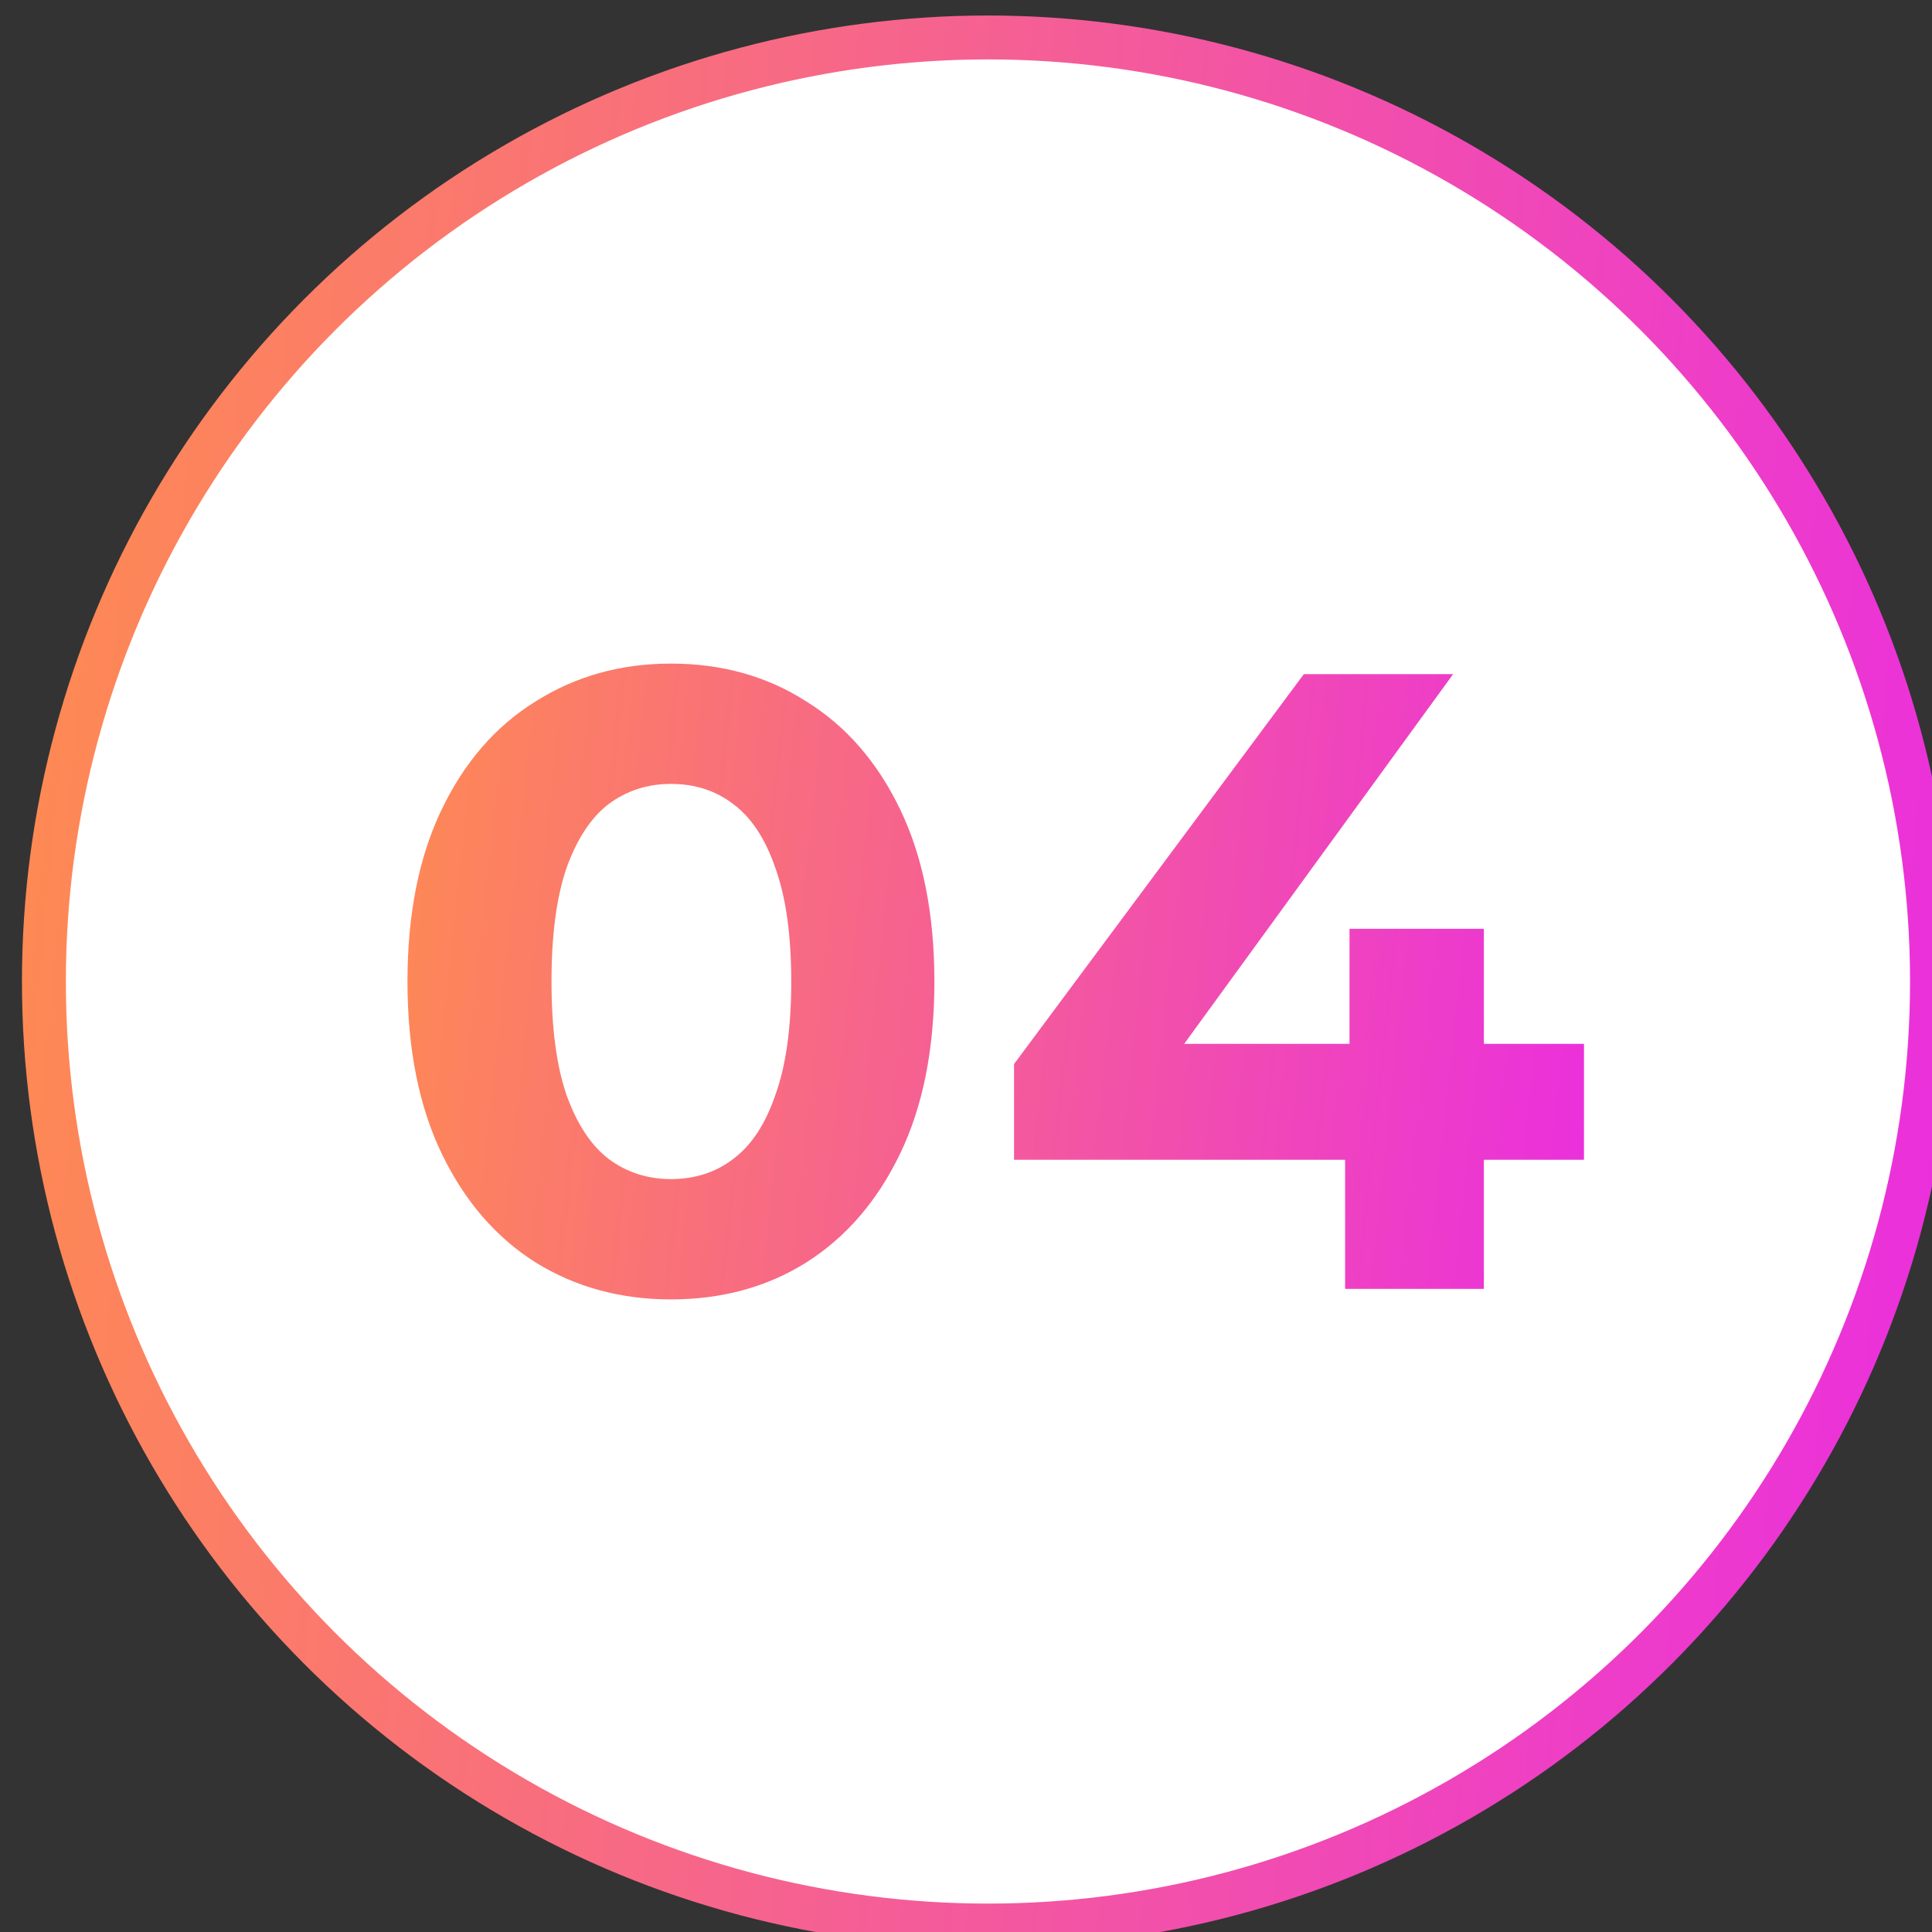 <svg width="44" height="44" viewBox="0 0 44 44" fill="none" xmlns="http://www.w3.org/2000/svg">
<rect x="0" y="0" width="44" height="44" fill="#333333" stroke="none"/>
<circle cx="22.5" cy="22.353" r="21.5" fill="white" stroke="url(#paint0_linear_76_1018)"/>
<path d="M15.28 29.593C14.133 29.593 13.107 29.313 12.2 28.753C11.293 28.18 10.58 27.353 10.06 26.273C9.54 25.193 9.28 23.886 9.28 22.353C9.28 20.82 9.54 19.513 10.06 18.433C10.58 17.353 11.293 16.533 12.2 15.973C13.107 15.4 14.133 15.113 15.28 15.113C16.44 15.113 17.467 15.4 18.36 15.973C19.267 16.533 19.98 17.353 20.5 18.433C21.02 19.513 21.28 20.82 21.28 22.353C21.28 23.886 21.02 25.193 20.5 26.273C19.98 27.353 19.267 28.18 18.36 28.753C17.467 29.313 16.44 29.593 15.28 29.593ZM15.28 26.853C15.827 26.853 16.3 26.7 16.7 26.393C17.113 26.086 17.433 25.6 17.66 24.933C17.9 24.266 18.02 23.406 18.02 22.353C18.02 21.3 17.9 20.44 17.66 19.773C17.433 19.106 17.113 18.62 16.7 18.313C16.3 18.006 15.827 17.853 15.28 17.853C14.747 17.853 14.273 18.006 13.86 18.313C13.46 18.62 13.14 19.106 12.9 19.773C12.673 20.44 12.56 21.3 12.56 22.353C12.56 23.406 12.673 24.266 12.9 24.933C13.14 25.6 13.46 26.086 13.86 26.393C14.273 26.7 14.747 26.853 15.28 26.853ZM23.094 26.413V24.233L29.694 15.353H33.094L26.634 24.233L25.054 23.773H36.074V26.413H23.094ZM30.634 29.353V26.413L30.734 23.773V21.153H33.794V29.353H30.634Z" fill="url(#paint1_linear_76_1018)"/>
<defs>
<linearGradient id="paint0_linear_76_1018" x1="0.5" y1="0.353" x2="48.148" y2="4.742" gradientUnits="userSpaceOnUse">
<stop stop-color="#FF8D4E"/>
<stop offset="1" stop-color="#EA2CE2"/>
</linearGradient>
<linearGradient id="paint1_linear_76_1018" x1="8.5" y1="10.353" x2="38.73" y2="13.601" gradientUnits="userSpaceOnUse">
<stop stop-color="#FF8D4E"/>
<stop offset="1" stop-color="#EA2CE2"/>
</linearGradient>
</defs>
</svg>
